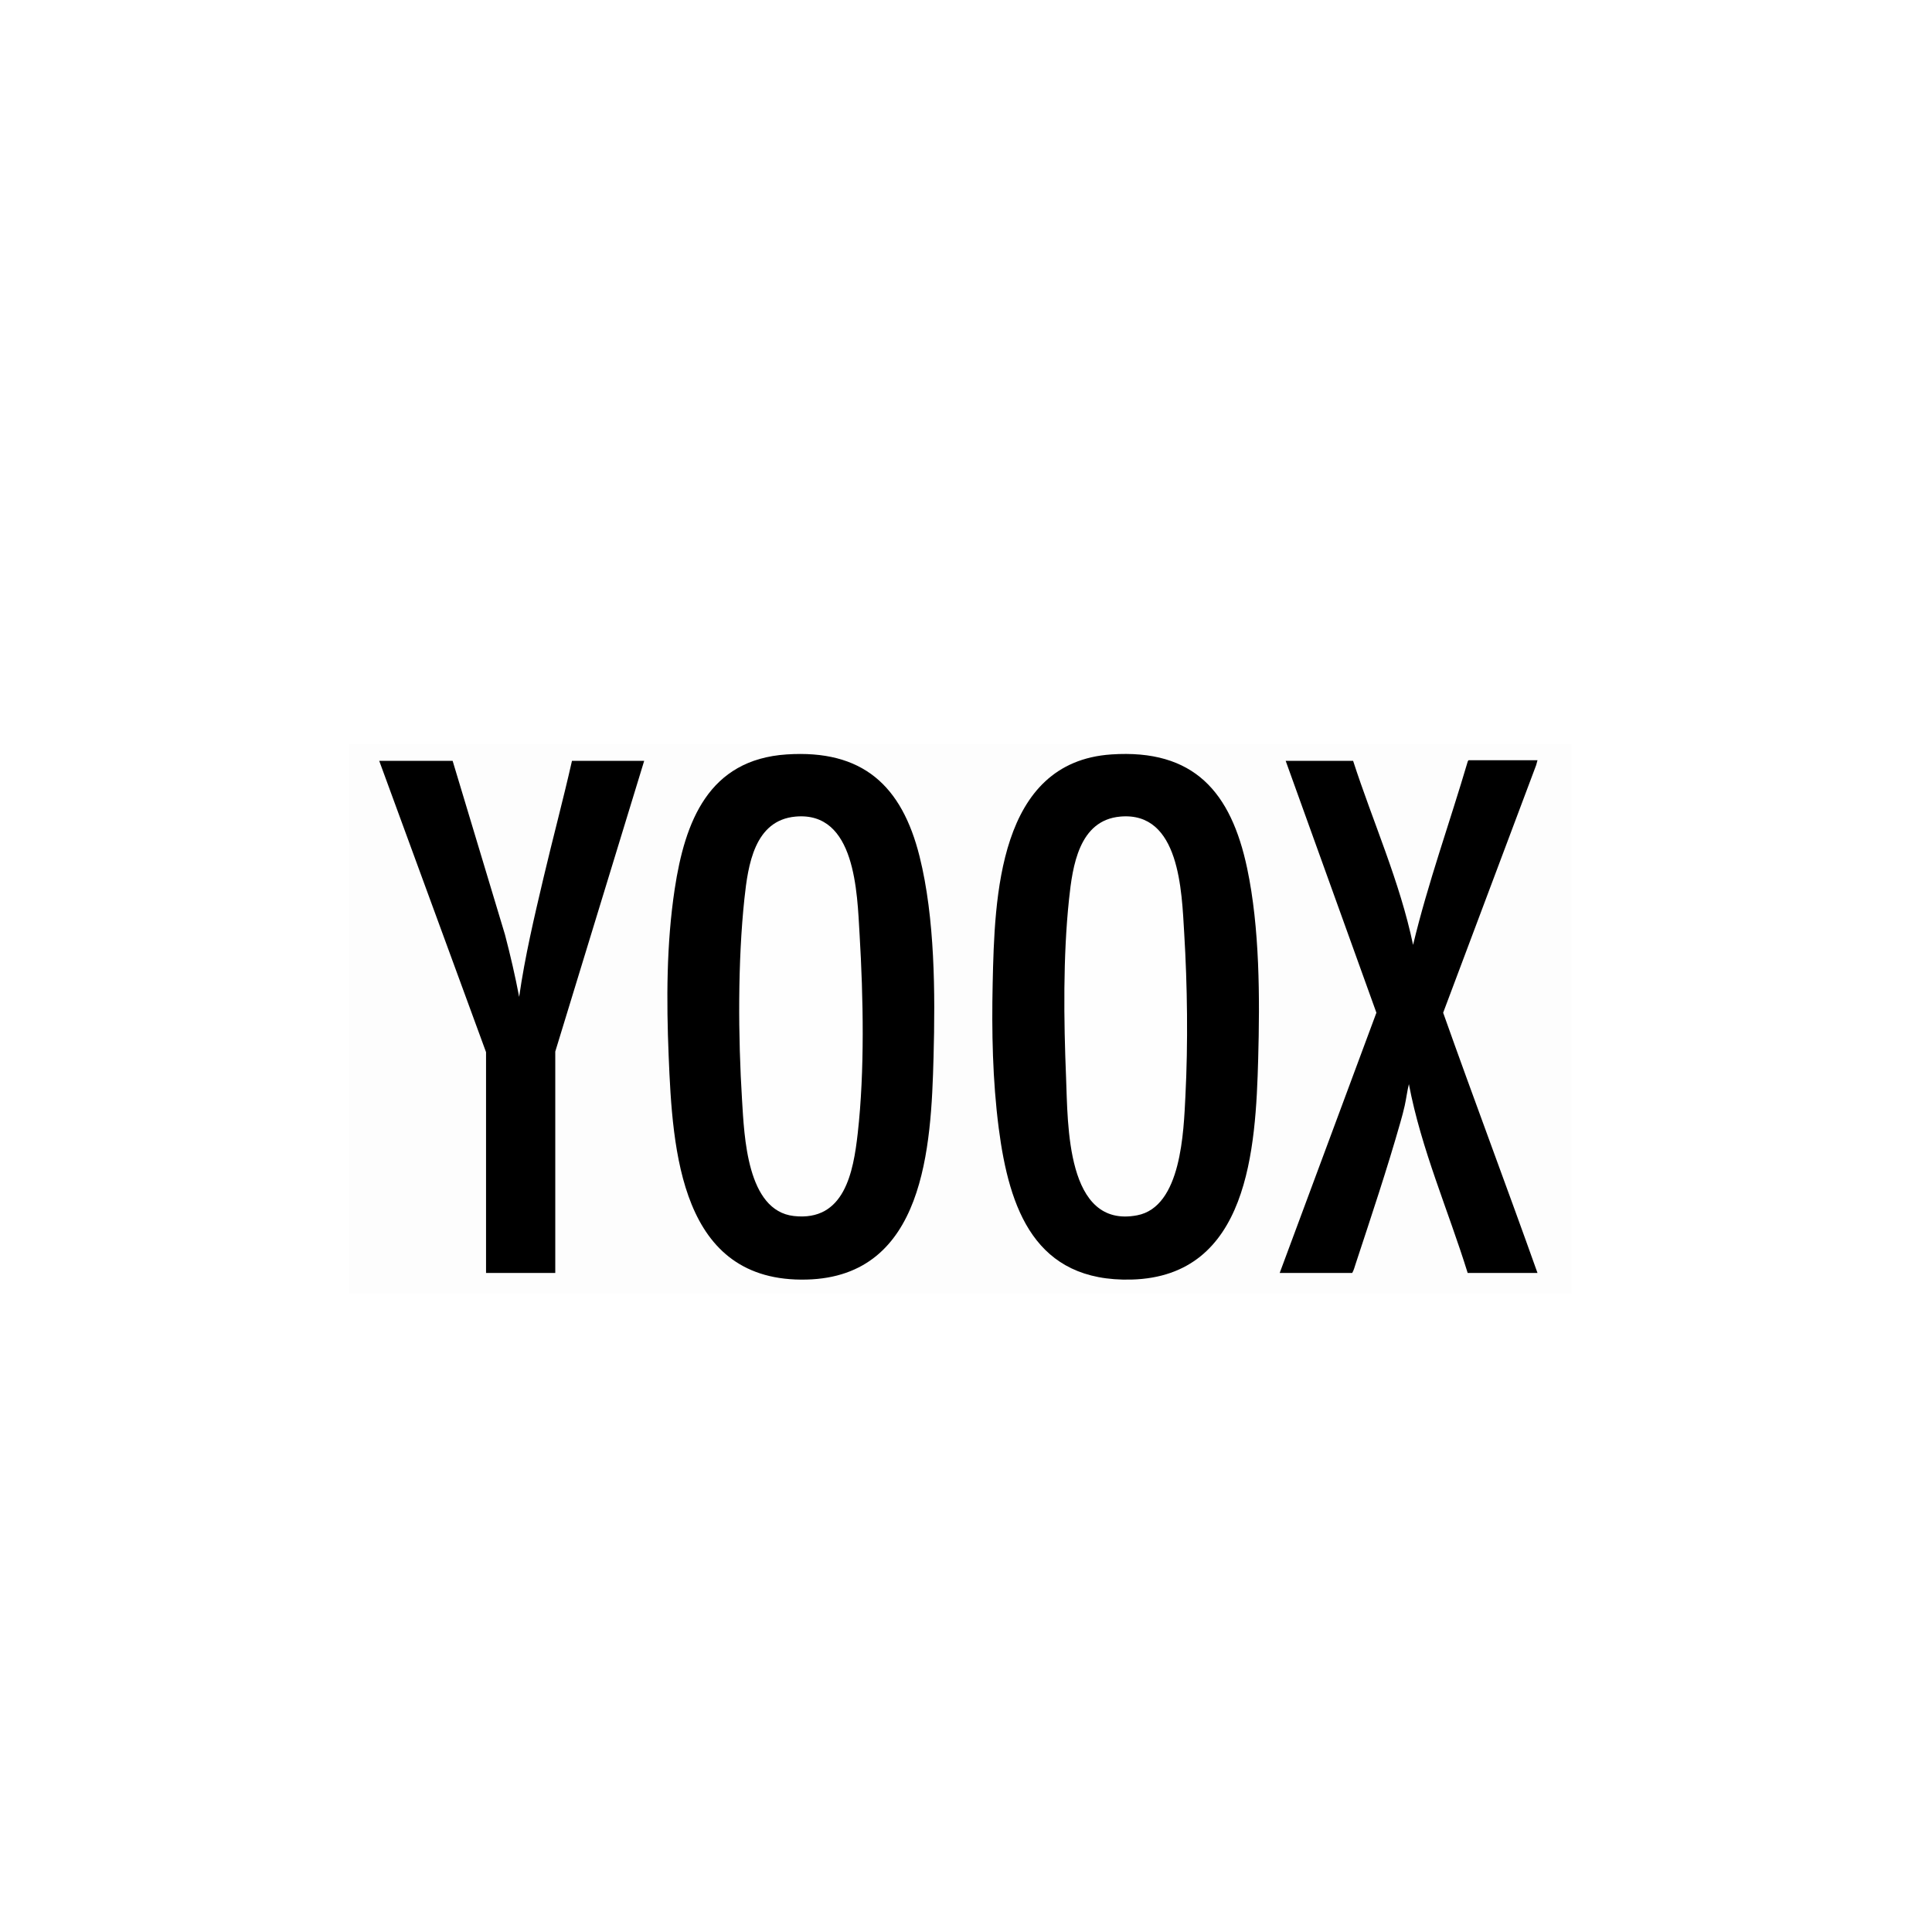 <svg width="165" height="165" viewBox="0 0 165 165" fill="none" xmlns="http://www.w3.org/2000/svg">
<g filter="url(#filter0_dd_1198_7503)">
<rect x="20" y="20" width="125" height="125" rx="62.5" fill="white"/>
<path d="M134.212 59.549H29.787V106.451H134.212V59.549Z" fill="#FDFDFD"/>
<path d="M67.184 60.431C73.666 60.004 77.02 63.081 78.534 69.143C79.854 74.427 79.874 80.826 79.729 86.264C79.524 93.964 78.975 105.017 68.903 105.279C58.096 105.561 57.438 94.316 57.105 86.162C56.913 81.445 56.913 76.616 57.621 71.934C58.496 66.15 60.512 60.871 67.183 60.431H67.184Z" fill="black"/>
<path d="M94.909 60.431C101.994 59.955 105.138 63.66 106.513 70.164C107.589 75.252 107.596 81.22 107.454 86.417C107.243 94.102 106.645 105.018 96.628 105.28C88.402 105.494 86.191 99.289 85.293 92.333C84.768 88.261 84.688 84.091 84.778 79.991C84.941 72.634 85.251 61.081 94.907 60.432L94.909 60.431Z" fill="black"/>
<path d="M131.308 60.927L131.193 61.348L123.251 82.491C125.883 89.912 128.666 97.293 131.308 104.716H125.345C123.677 99.341 121.378 94.144 120.325 88.588C120.175 89.187 120.103 89.817 119.968 90.426C119.864 90.901 119.732 91.375 119.6 91.843C118.465 95.84 117.08 99.981 115.777 103.938C115.692 104.195 115.622 104.484 115.483 104.715H109.291L117.55 82.49L109.801 60.977H115.56C117.257 66.217 119.553 71.283 120.682 76.697C121.957 71.388 123.816 66.247 125.356 61.014L125.421 60.926H131.308V60.927Z" fill="black"/>
<path d="M38.656 60.978L43.126 75.818C43.587 77.577 43.999 79.351 44.338 81.138C44.829 77.694 45.63 74.31 46.427 70.93C47.21 67.607 48.097 64.308 48.849 60.978H55.016L47.422 85.807V104.716H41.51V85.858L32.387 60.978H38.655H38.656Z" fill="black"/>
<path d="M67.949 65.739C73.074 65.285 73.201 72.236 73.412 75.804C73.731 81.182 73.856 87.446 73.253 92.792C72.879 96.107 72.123 100.341 67.795 99.852C63.779 99.399 63.565 93.01 63.373 89.939C63.037 84.548 63.003 78.108 63.577 72.741C63.882 69.901 64.425 66.051 67.949 65.739V65.739Z" fill="#FEFEFE"/>
<path d="M95.673 65.739C100.77 65.287 100.921 72.144 101.136 75.702C101.408 80.207 101.468 85.074 101.24 89.586C101.086 92.624 100.902 99.076 97.111 99.793C91.026 100.944 91.207 91.954 91.047 88.051C90.845 83.128 90.781 77.694 91.3 72.793C91.599 69.967 92.149 66.052 95.672 65.74L95.673 65.739Z" fill="#FEFEFE"/>
</g>
<defs>
<filter id="filter0_dd_1198_7503" x="0" y="0" width="165" height="165" filterUnits="userSpaceOnUse" color-interpolation-filters="sRGB">
<feFlood flood-opacity="0" result="BackgroundImageFix"/>
<feColorMatrix in="SourceAlpha" type="matrix" values="0 0 0 0 0 0 0 0 0 0 0 0 0 0 0 0 0 0 127 0" result="hardAlpha"/>
<feOffset/>
<feGaussianBlur stdDeviation="10"/>
<feComposite in2="hardAlpha" operator="out"/>
<feColorMatrix type="matrix" values="0 0 0 0 0 0 0 0 0 0 0 0 0 0 0 0 0 0 0.1 0"/>
<feBlend mode="normal" in2="BackgroundImageFix" result="effect1_dropShadow_1198_7503"/>
<feColorMatrix in="SourceAlpha" type="matrix" values="0 0 0 0 0 0 0 0 0 0 0 0 0 0 0 0 0 0 127 0" result="hardAlpha"/>
<feOffset dy="4"/>
<feGaussianBlur stdDeviation="4"/>
<feComposite in2="hardAlpha" operator="out"/>
<feColorMatrix type="matrix" values="0 0 0 0 0 0 0 0 0 0 0 0 0 0 0 0 0 0 0.1 0"/>
<feBlend mode="normal" in2="effect1_dropShadow_1198_7503" result="effect2_dropShadow_1198_7503"/>
<feBlend mode="normal" in="SourceGraphic" in2="effect2_dropShadow_1198_7503" result="shape"/>
</filter>
</defs>
</svg>
